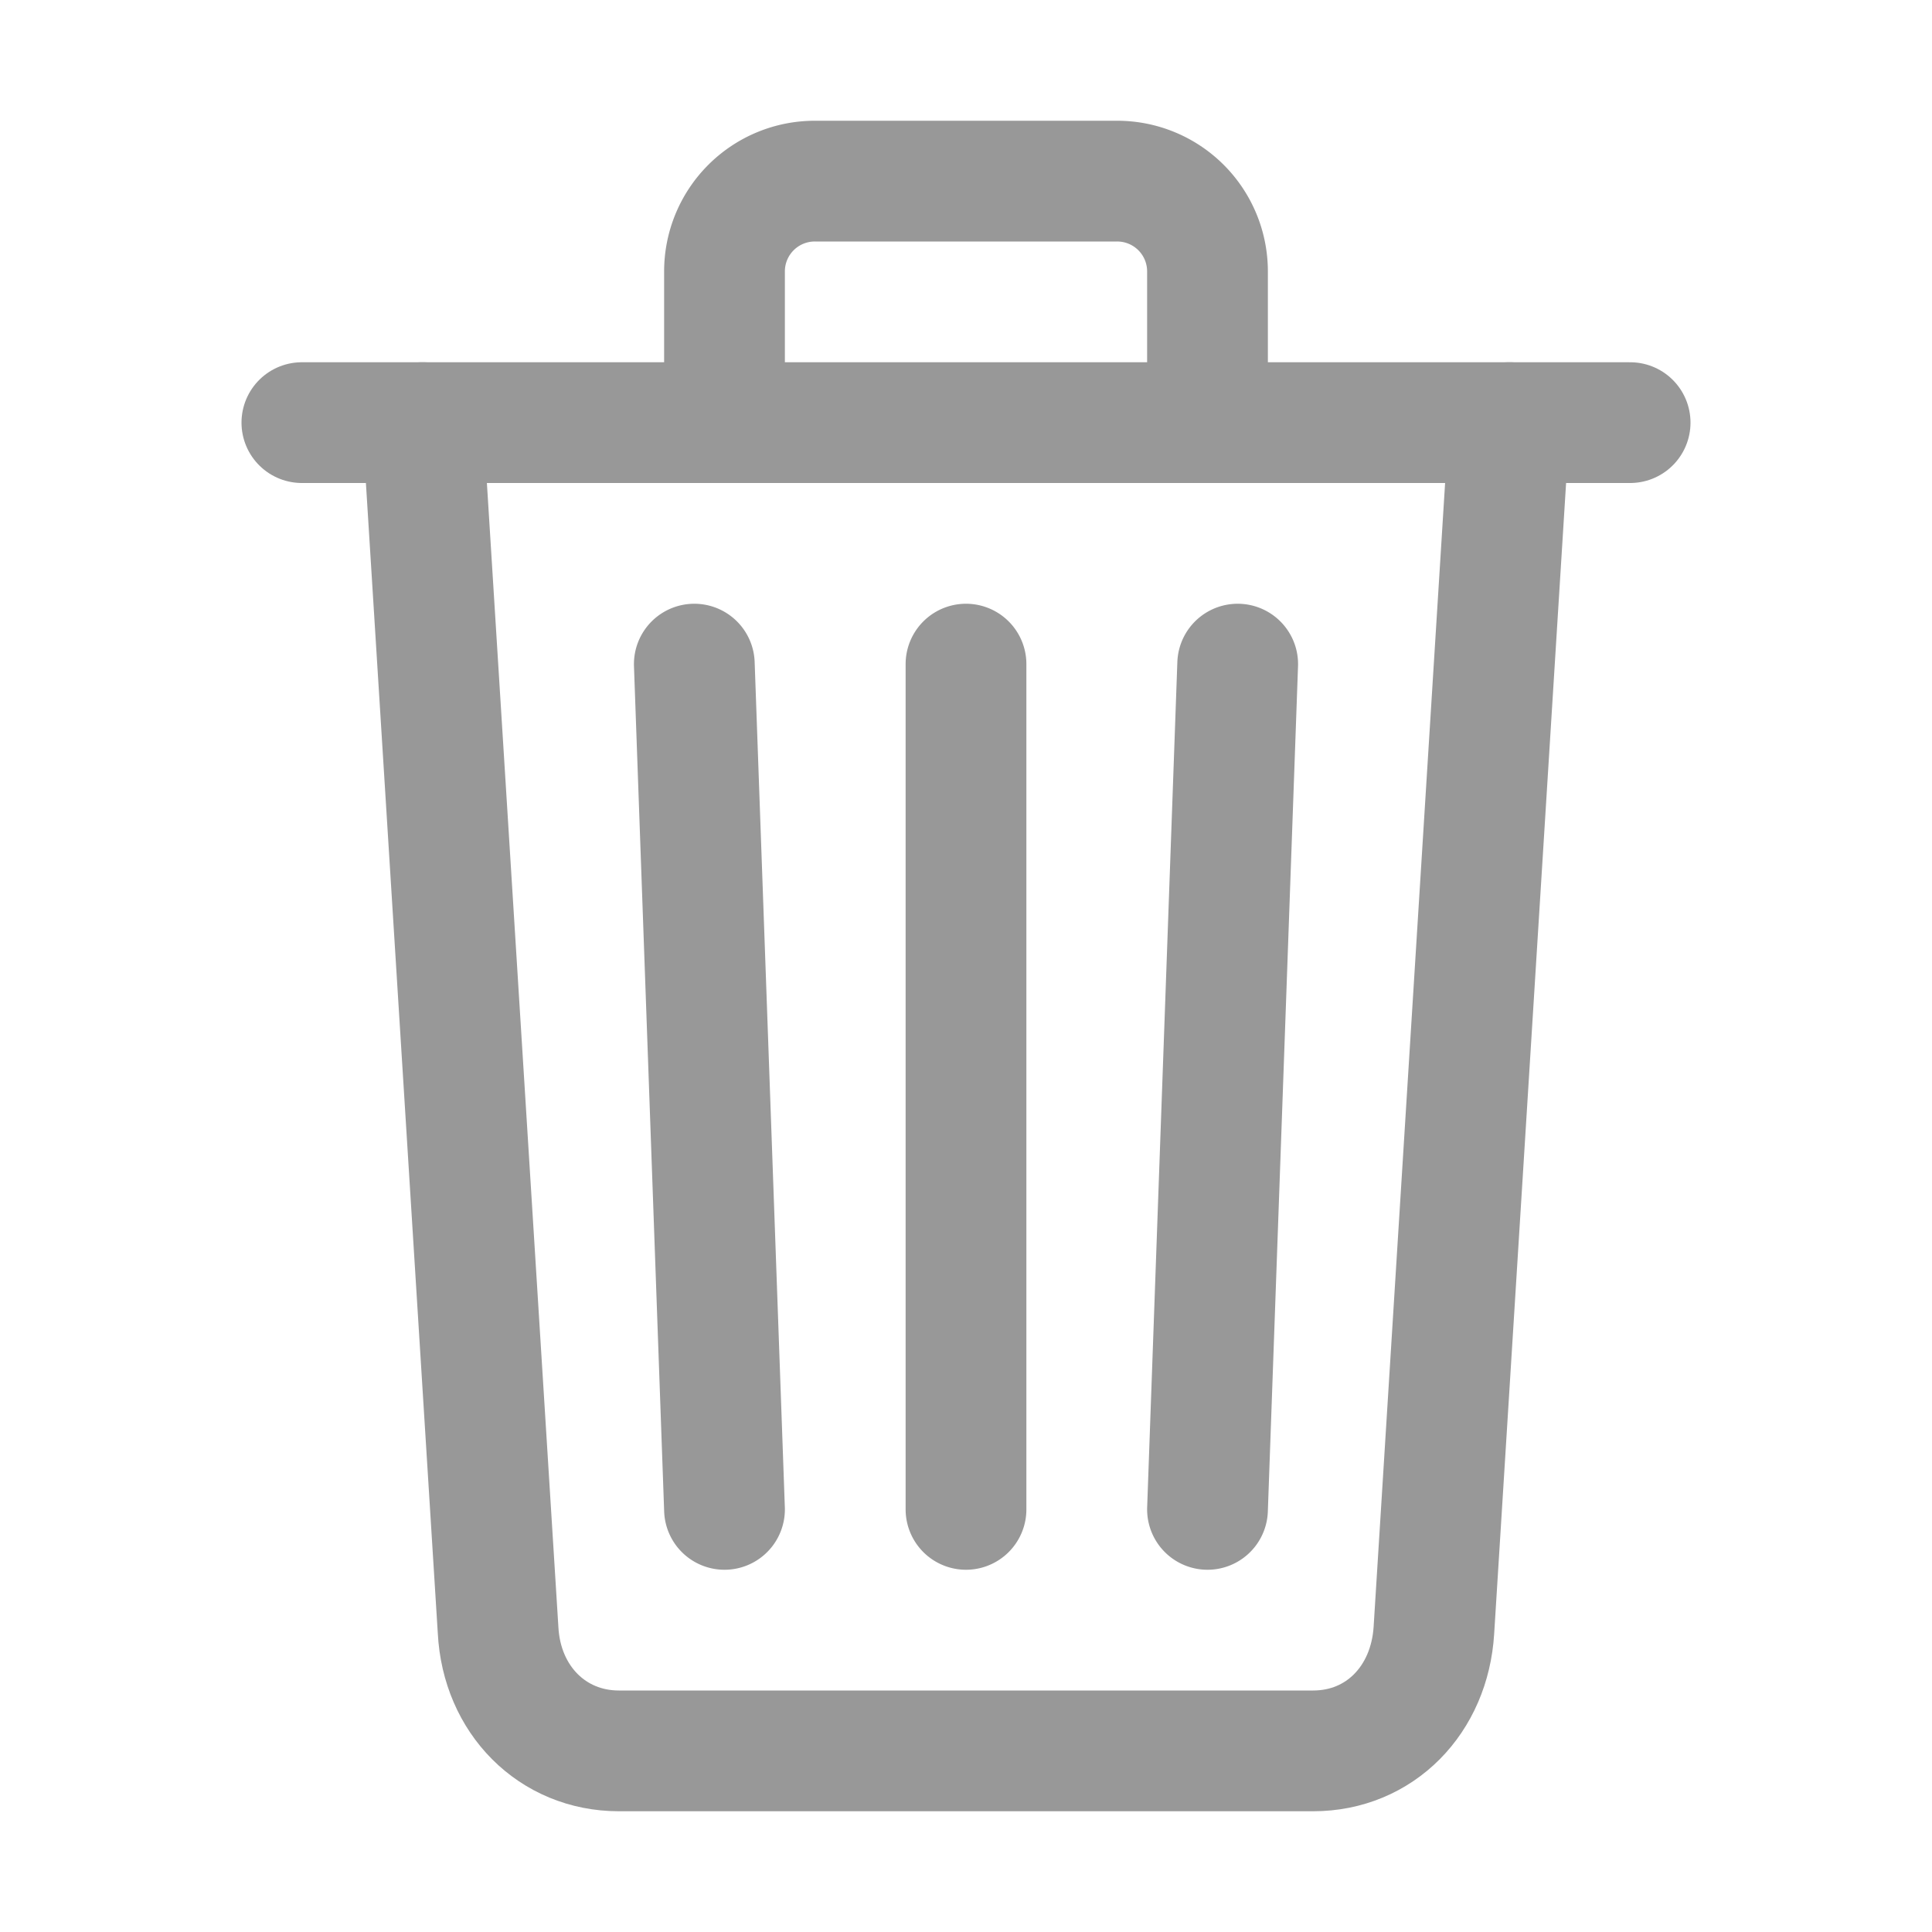 <svg xmlns="http://www.w3.org/2000/svg" class="ionicon" viewBox="0 0 512 512">
  <title>Trash</title>
  <defs>
    <style>
      .cls-1,
      .cls-2 {
        fill: #989898;
      }

      .cls-2 {
        fill-rule: evenodd;
      }

    </style>
  </defs>
  <path d="M112 112l20 320c.95 18.49 14.4 32 32 32h184c17.67 0 30.87-13.51 32-32l20-320" fill="none" stroke="#989898"
    stroke-linecap="round" stroke-linejoin="round" stroke-width="32" />
  <path stroke="#989898" stroke-linecap="round" stroke-miterlimit="10" stroke-width="32" d="M80 112h352" />
  <path d="M192 112V72h0a23.93 23.93 0 0124-24h80a23.93 23.93 0 0124 24h0v40M256 176v224M184 176l8 224M328 176l-8 224"
    fill="none" stroke="#989898" stroke-linecap="round" stroke-linejoin="round" stroke-width="32" />
</svg>
